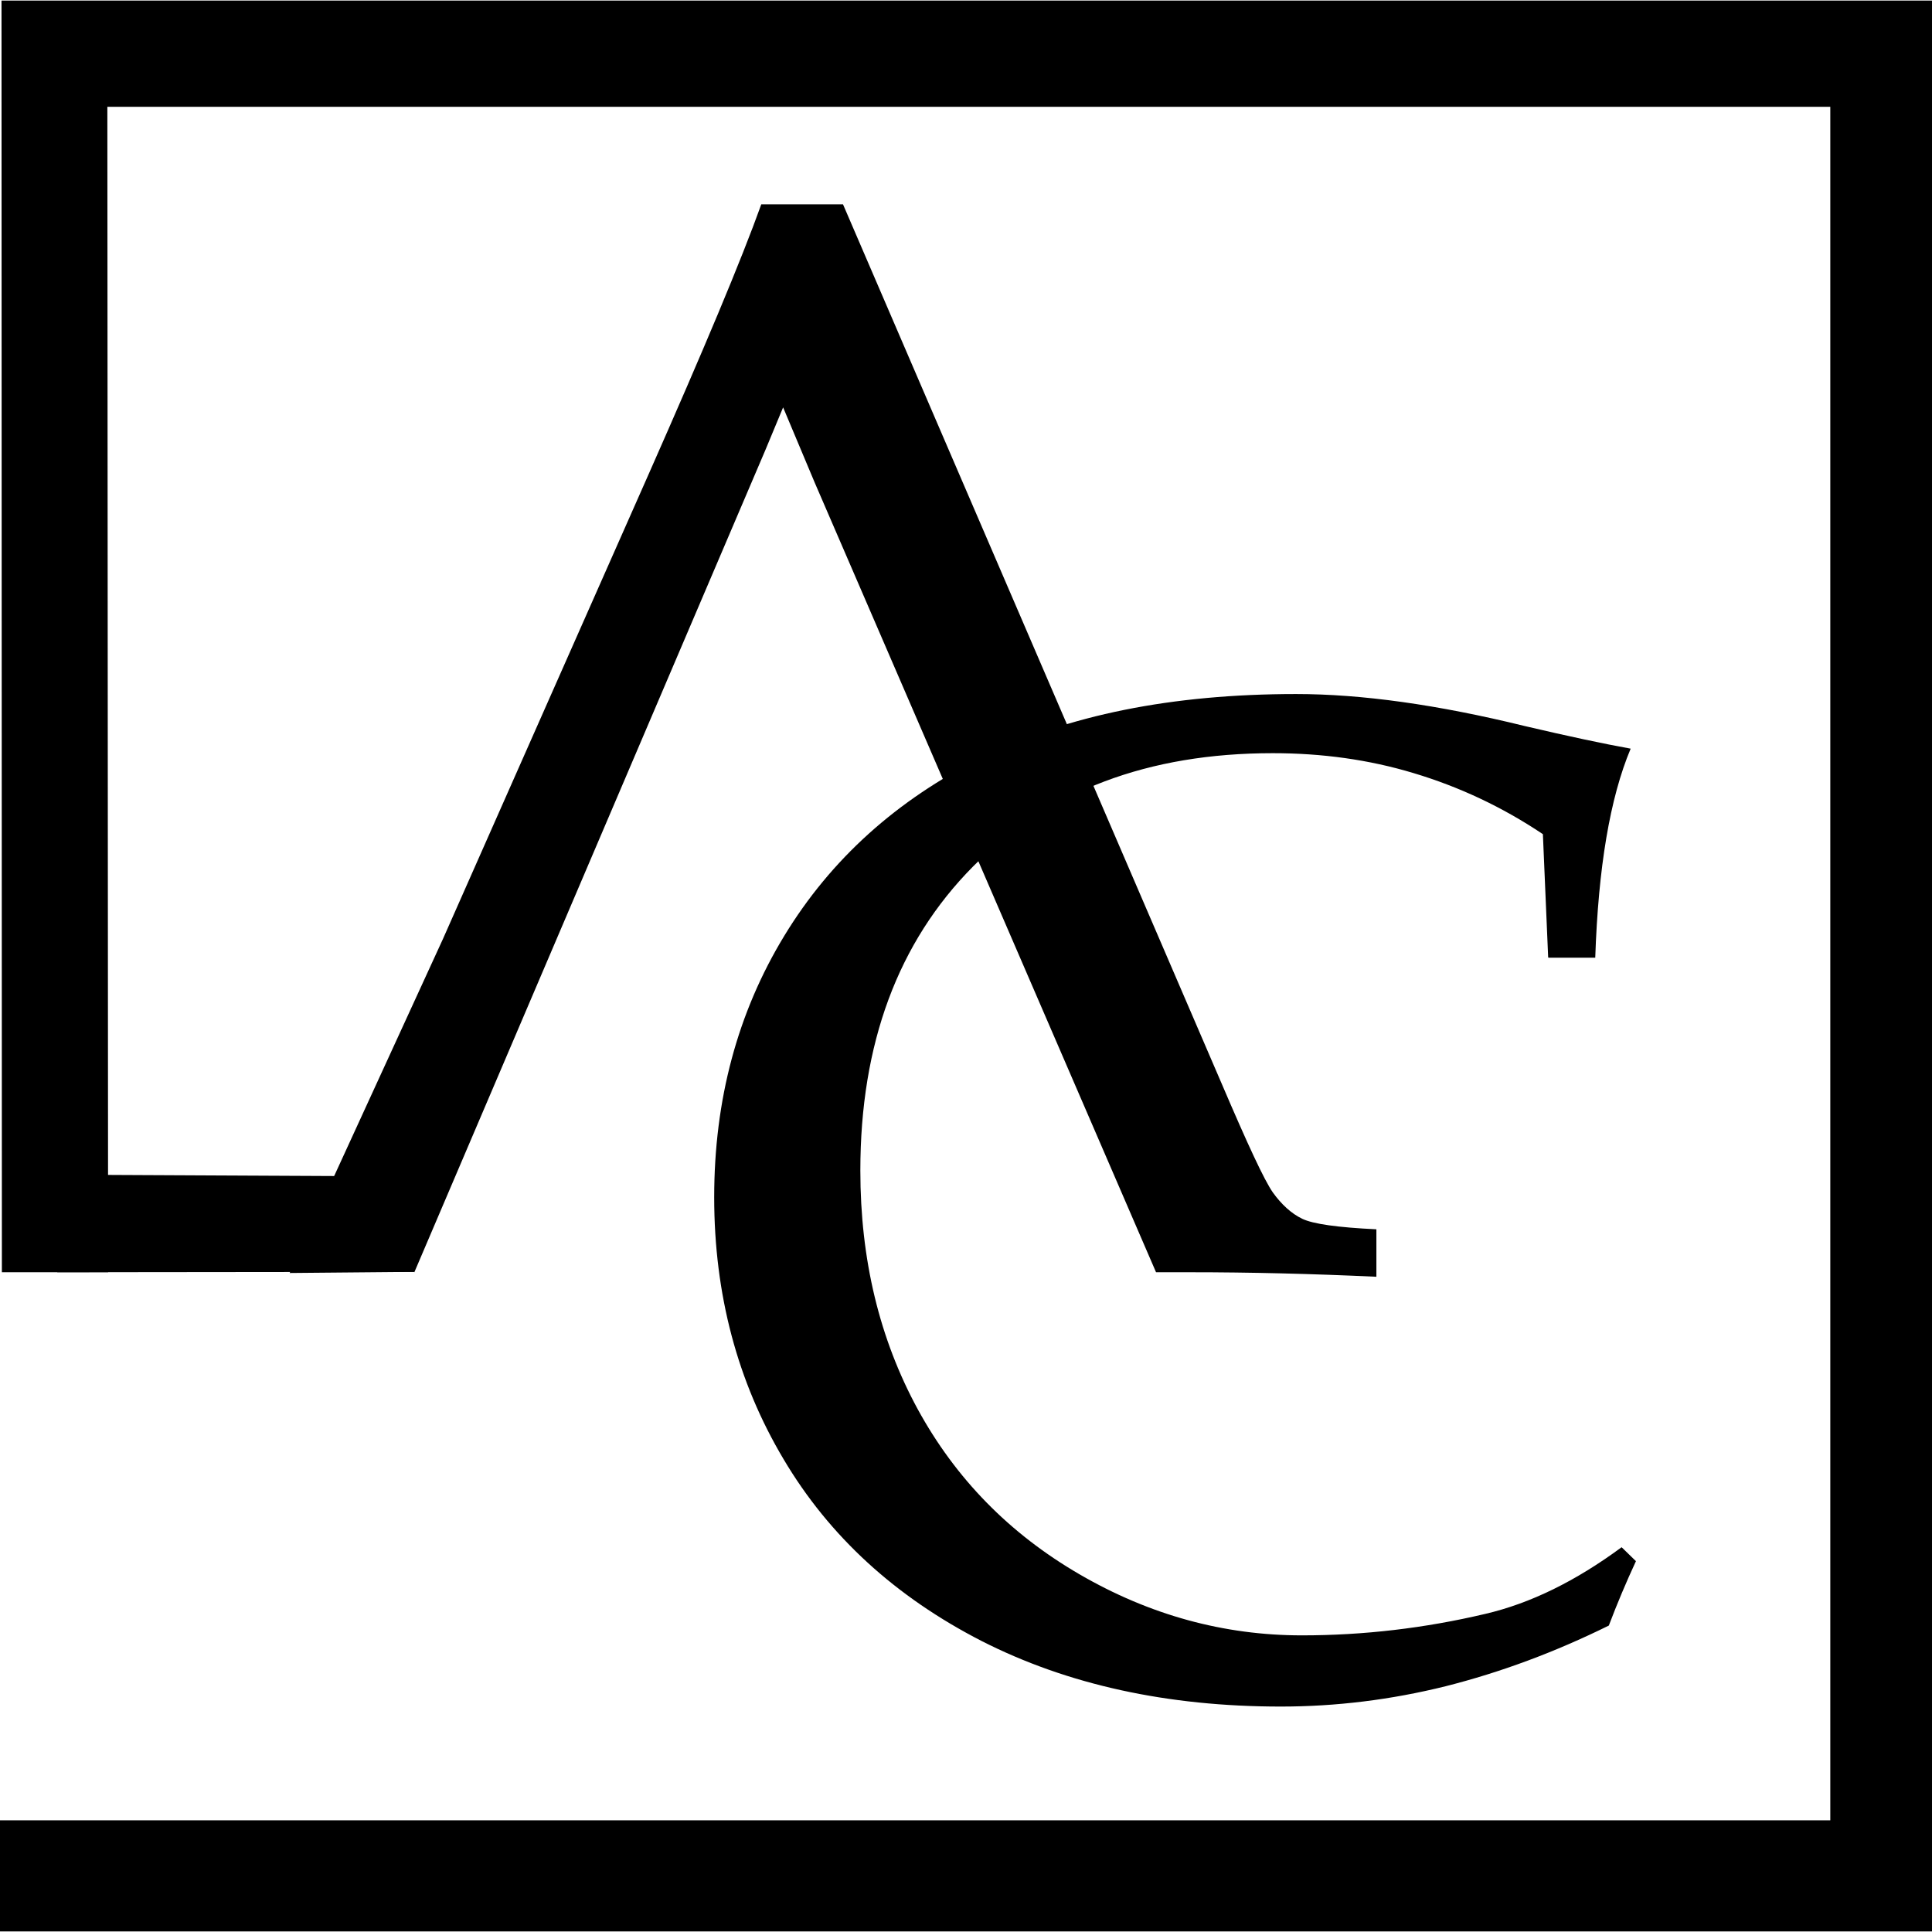 <?xml version="1.0" encoding="UTF-8"?>
<!DOCTYPE svg PUBLIC "-//W3C//DTD SVG 1.1//EN" "http://www.w3.org/Graphics/SVG/1.1/DTD/svg11.dtd">
<!-- Creator: CorelDRAW 2020 (64-Bit Evaluation Version) -->
<svg xmlns="http://www.w3.org/2000/svg" xml:space="preserve" width="0.381in" height="0.381in" version="1.1" style="shape-rendering:geometricPrecision; text-rendering:geometricPrecision; image-rendering:optimizeQuality; fill-rule:evenodd; clip-rule:evenodd"
viewBox="0 0 51.29 51.26"
 xmlns:xlink="http://www.w3.org/1999/xlink"
 xmlns:xodm="http://www.corel.com/coreldraw/odm/2003">
 <defs>
  <style type="text/css">
   <![CDATA[
    .fil1 {fill:black}
    .fil2 {fill:black}
    .fil0 {fill:black;fill-rule:nonzero}
   ]]>
  </style>
 </defs>
 <g id="Layer_x0020_1">
  <g id="_1937575676160">
   <polygon class="fil0" points="0.05,33.76 0.04,0 51.29,0 51.29,51.26 -0,51.26 -0,48.31 48.59,48.31 48.59,2.82 2.85,2.82 2.87,33.76 "/>
   <path class="fil1" d="M10.99 33.75l-3.3 0.03 4.07 -8.87 5.47 -12.36c1.45,-3.28 2.45,-5.66 2.98,-7.14l2.17 0 10.06 23.36c0.68,1.59 1.12,2.54 1.35,2.87 0.23,0.32 0.49,0.56 0.78,0.7 0.29,0.14 0.94,0.23 1.97,0.28l0 1.26c-1.72,-0.08 -3.36,-0.12 -4.93,-0.12 -0.29,0 -0.6,0 -0.92,0l-9.06 -20.96 -0.84 -2 -0.47 1.13 -9.32 21.83z"/>
   <path class="fil0" d="M41.1 25.4l-0.14 -3.27c-1.09,-0.73 -2.23,-1.26 -3.43,-1.62 -1.19,-0.36 -2.44,-0.53 -3.74,-0.53 -3.31,0 -5.96,1 -7.96,3.01 -1.99,2.01 -2.99,4.7 -2.99,8.07 0,2.37 0.51,4.47 1.52,6.33 1.01,1.85 2.44,3.31 4.3,4.39 1.86,1.08 3.83,1.62 5.9,1.62 1.64,0 3.26,-0.19 4.87,-0.57 1.2,-0.28 2.4,-0.87 3.62,-1.77l0.38 0.37c-0.26,0.56 -0.5,1.13 -0.72,1.71 -1.44,0.71 -2.87,1.24 -4.33,1.61 -1.45,0.36 -2.91,0.54 -4.38,0.54 -3.01,0 -5.66,-0.58 -7.94,-1.74 -2.28,-1.17 -4.04,-2.77 -5.26,-4.83 -1.22,-2.05 -1.84,-4.37 -1.84,-6.95 0,-2.59 0.62,-4.9 1.86,-6.94 1.24,-2.04 2.99,-3.61 5.25,-4.74 2.26,-1.12 5.04,-1.68 8.34,-1.68 1.73,0 3.75,0.28 6.07,0.85 1.15,0.27 2.09,0.47 2.81,0.6 -0.55,1.31 -0.86,3.16 -0.94,5.55l-1.24 0z"/>
   <polygon class="fil2" points="11.6,31.22 1.42,31.17 1.52,33.76 10.99,33.75 "/>
  </g>
 </g>
</svg>
